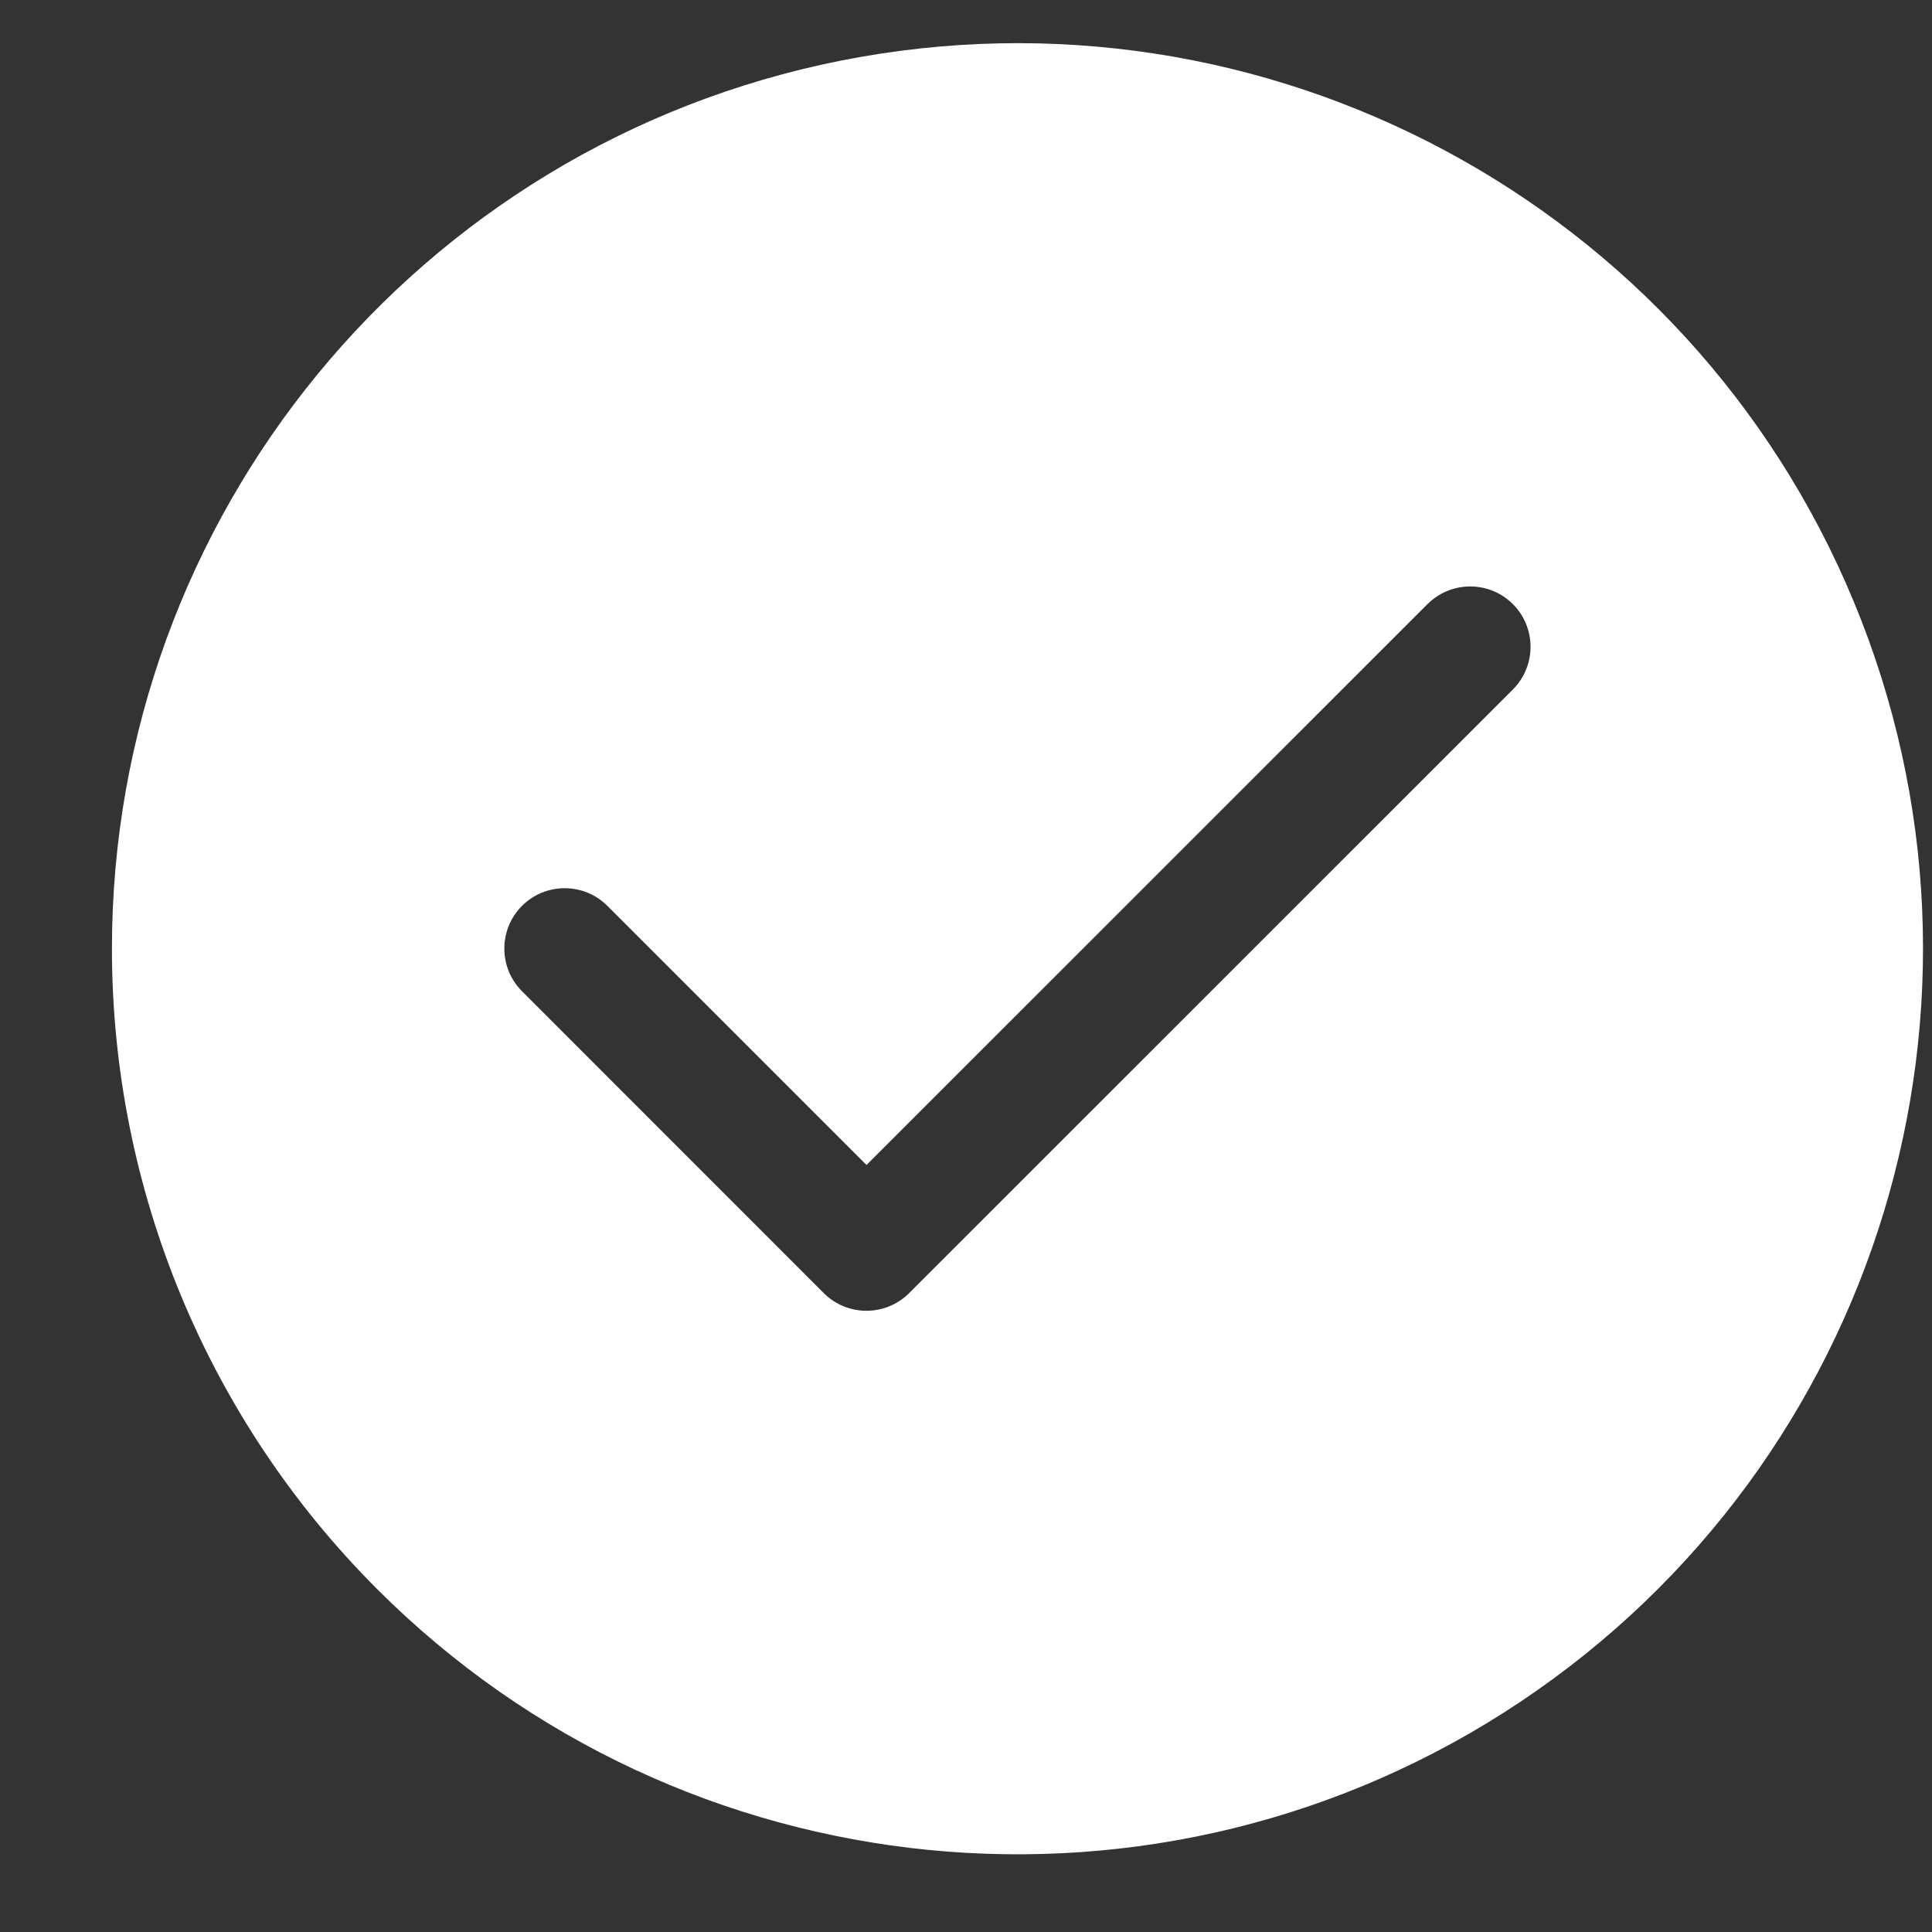 <svg width="16" height="16" viewBox="0 0 16 16" fill="none" xmlns="http://www.w3.org/2000/svg">
<rect x="0" y="0" width="16" height="16" fill="#333333" stroke="none"/>
<path d="M6.964 0.502C10.473 -0.195 13.986 1.682 15.354 4.987C16.723 8.293 15.567 12.105 12.592 14.093C9.617 16.08 5.653 15.69 3.123 13.16C1.717 11.754 0.927 9.846 0.927 7.857C0.927 4.279 3.455 1.2 6.964 0.502ZM12.529 5.003C12.334 4.808 12.018 4.808 11.822 5.003L7.176 9.648L5.03 7.502C4.835 7.307 4.518 7.307 4.323 7.502C4.128 7.697 4.128 8.014 4.323 8.209L6.822 10.709C7.017 10.904 7.334 10.904 7.529 10.709L12.529 5.71C12.724 5.515 12.724 5.198 12.529 5.003Z" fill="white"/>
</svg>
